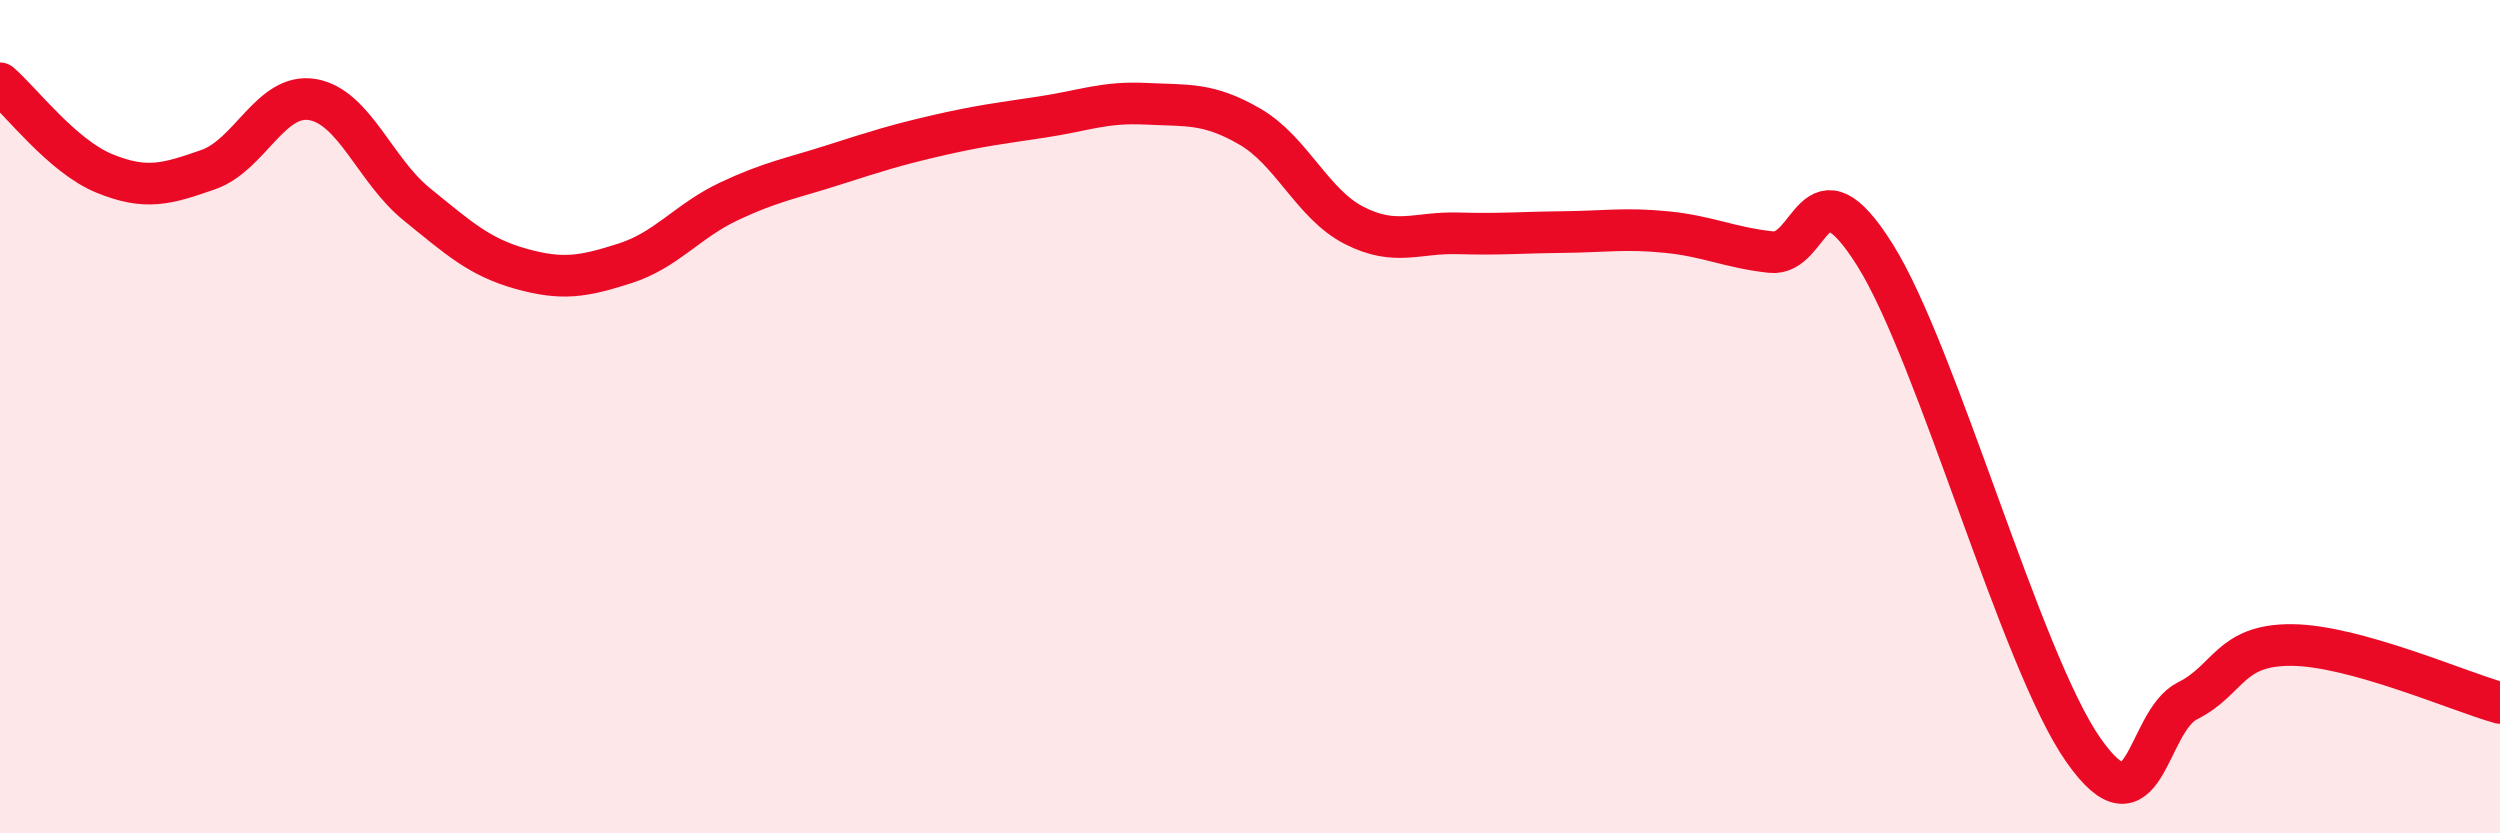 
    <svg width="60" height="20" viewBox="0 0 60 20" xmlns="http://www.w3.org/2000/svg">
      <path
        d="M 0,2 C 0.5,2.43 1.5,3.75 2.5,4.16 C 3.5,4.57 4,4.42 5,4.07 C 6,3.72 6.5,2.22 7.5,2.39 C 8.5,2.56 9,4.09 10,4.9 C 11,5.71 11.5,6.17 12.5,6.45 C 13.5,6.73 14,6.64 15,6.32 C 16,6 16.5,5.3 17.5,4.83 C 18.5,4.36 19,4.28 20,3.96 C 21,3.64 21.5,3.48 22.5,3.25 C 23.5,3.02 24,2.96 25,2.81 C 26,2.66 26.5,2.44 27.5,2.49 C 28.5,2.54 29,2.46 30,3.04 C 31,3.62 31.5,4.9 32.5,5.41 C 33.5,5.92 34,5.57 35,5.6 C 36,5.63 36.5,5.58 37.5,5.57 C 38.5,5.56 39,5.47 40,5.57 C 41,5.67 41.5,5.94 42.5,6.05 C 43.5,6.16 43.5,3.73 45,6.12 C 46.5,8.51 48.5,15.86 50,18 C 51.5,20.14 51.5,17.32 52.5,16.82 C 53.5,16.32 53.5,15.47 55,15.48 C 56.5,15.49 59,16.59 60,16.87L60 20L0 20Z"
        fill="#EB0A25"
        opacity="0.1"
        stroke-linecap="round"
        stroke-linejoin="round"
      />
      <path
        d="M 0,2 C 0.5,2.43 1.5,3.75 2.5,4.16 C 3.5,4.57 4,4.42 5,4.07 C 6,3.72 6.5,2.22 7.5,2.39 C 8.5,2.56 9,4.09 10,4.9 C 11,5.71 11.5,6.17 12.5,6.45 C 13.5,6.73 14,6.64 15,6.32 C 16,6 16.5,5.3 17.5,4.83 C 18.5,4.36 19,4.28 20,3.96 C 21,3.64 21.5,3.48 22.5,3.25 C 23.5,3.02 24,2.96 25,2.81 C 26,2.66 26.5,2.44 27.5,2.49 C 28.5,2.54 29,2.46 30,3.04 C 31,3.62 31.5,4.9 32.5,5.41 C 33.5,5.92 34,5.57 35,5.6 C 36,5.63 36.5,5.58 37.5,5.57 C 38.5,5.56 39,5.47 40,5.57 C 41,5.67 41.5,5.94 42.5,6.05 C 43.5,6.16 43.5,3.73 45,6.12 C 46.5,8.51 48.5,15.86 50,18 C 51.5,20.14 51.5,17.32 52.5,16.82 C 53.5,16.32 53.5,15.47 55,15.48 C 56.5,15.49 59,16.59 60,16.87"
        stroke="#EB0A25"
        stroke-width="1"
        fill="none"
        stroke-linecap="round"
        stroke-linejoin="round"
      />
    </svg>
  